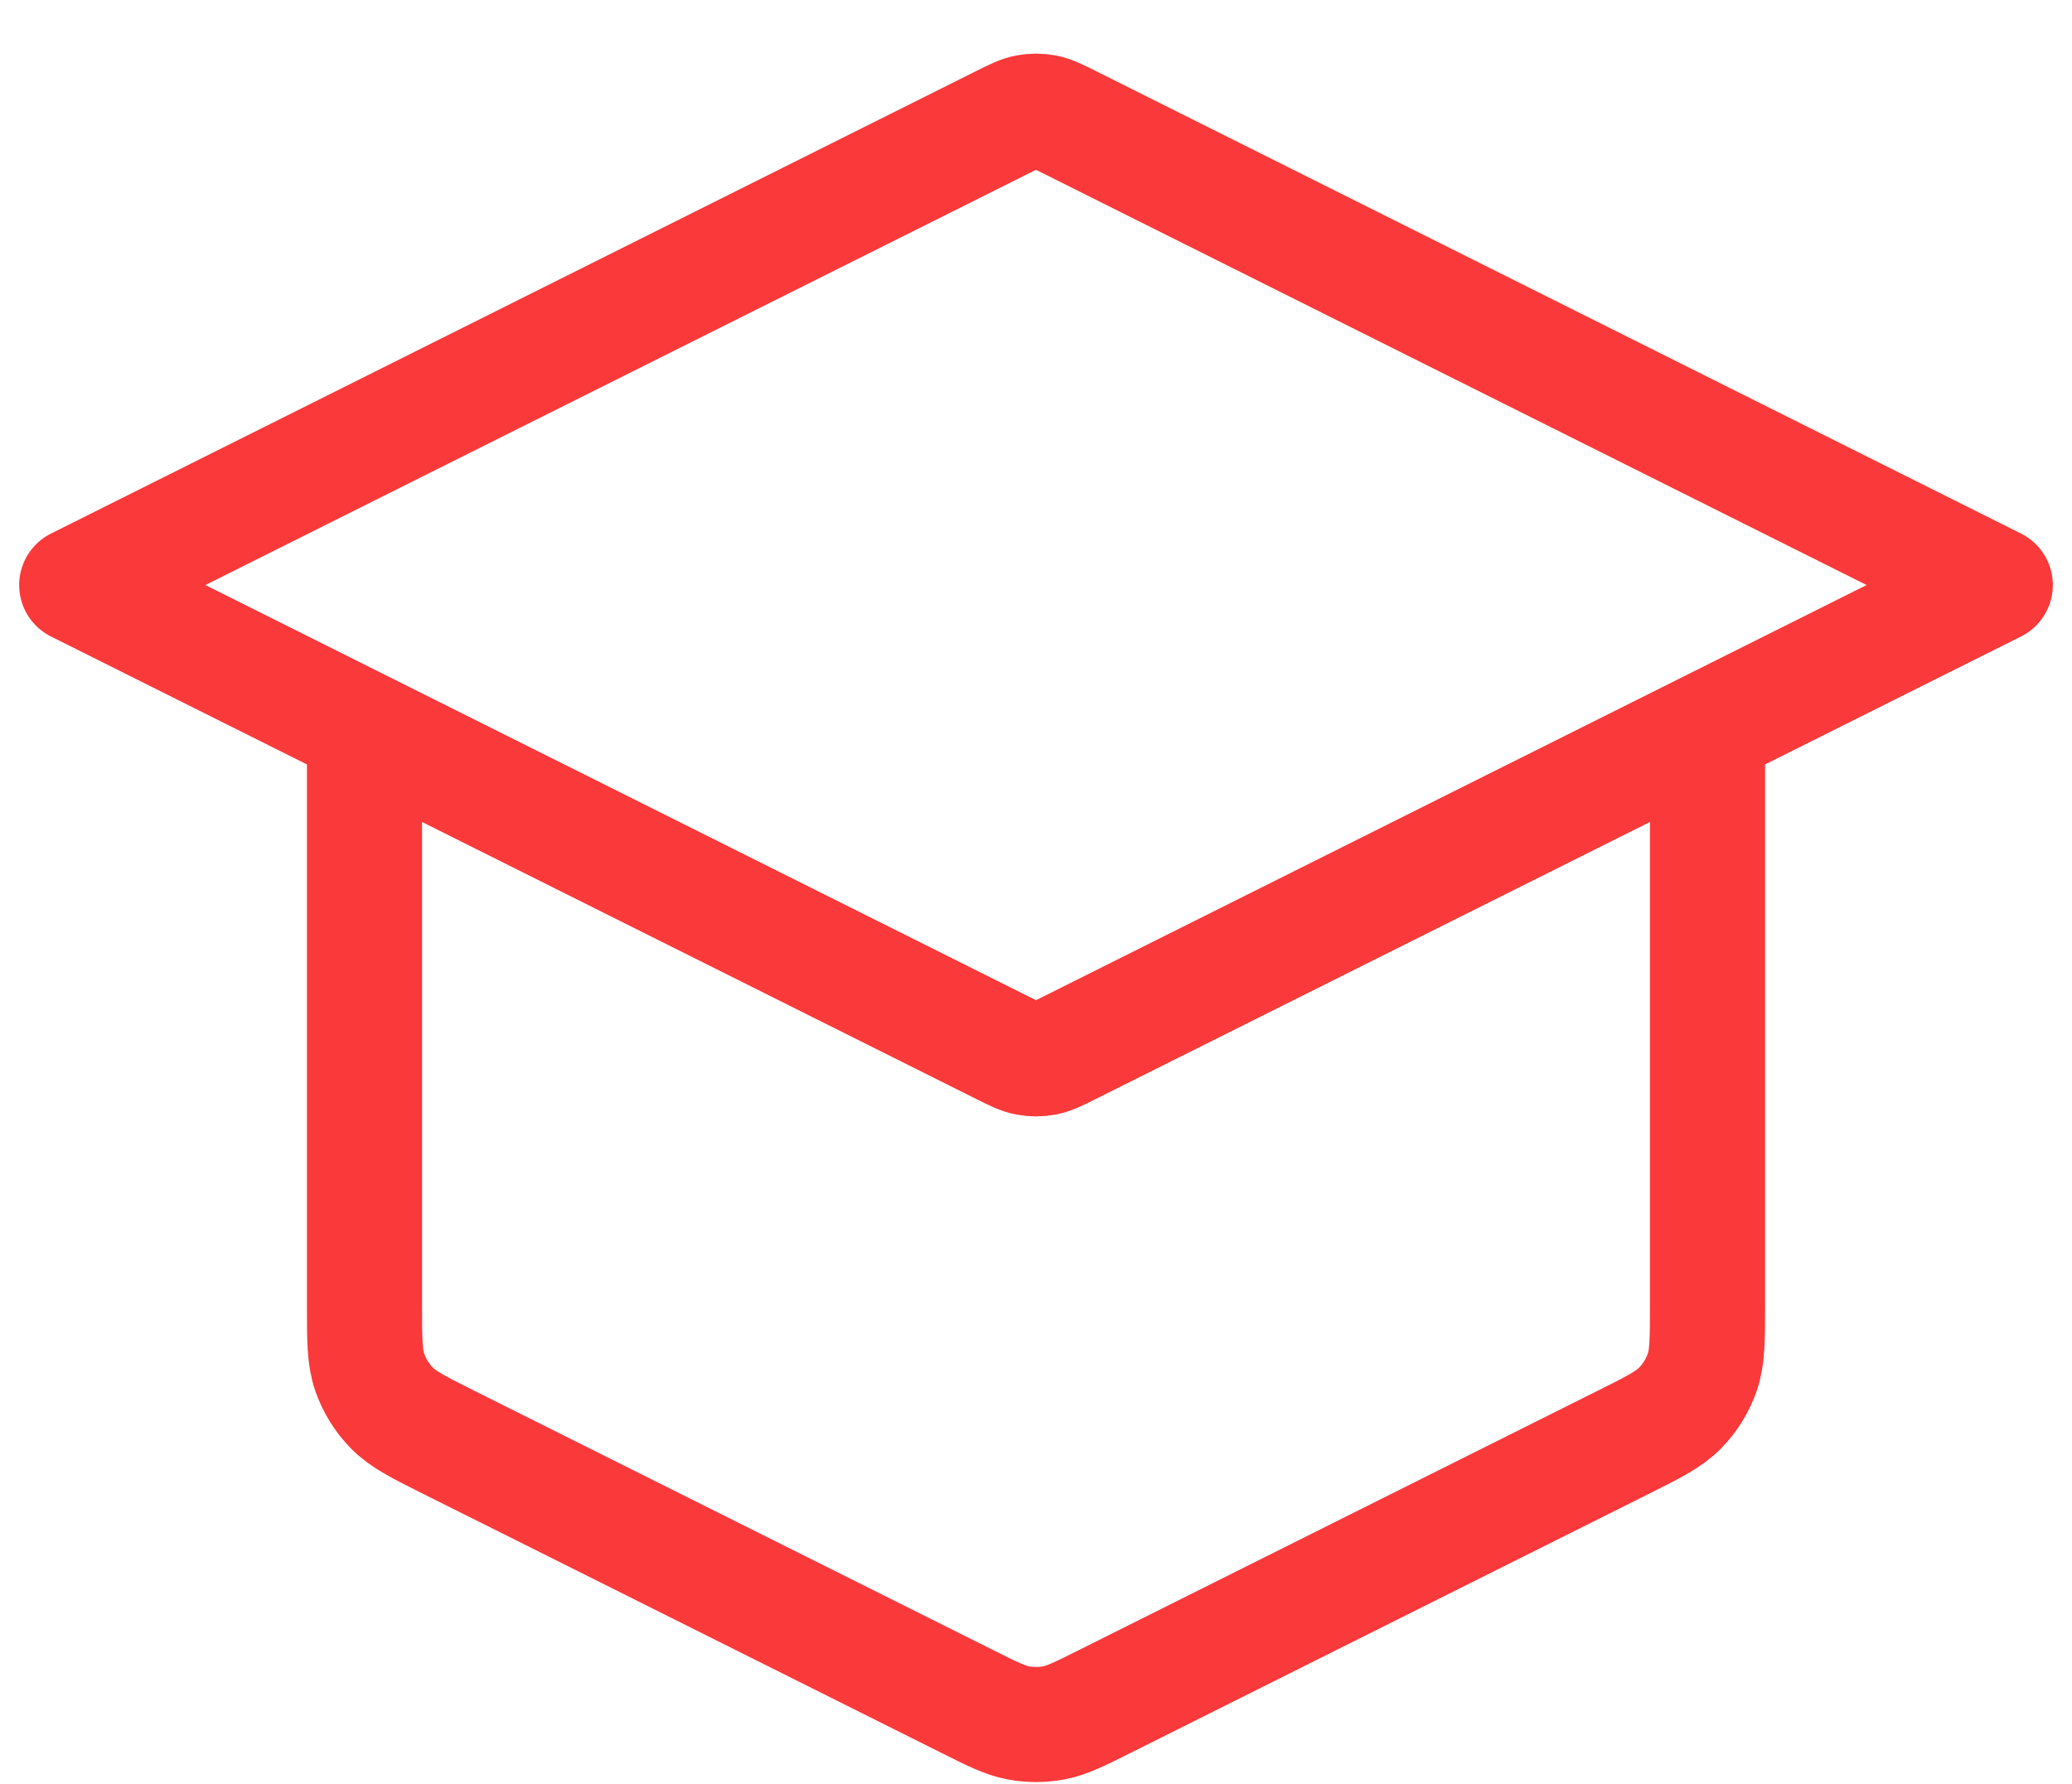 <svg width="36" height="31" viewBox="0 0 36 31" fill="none" xmlns="http://www.w3.org/2000/svg">
<path d="M6.333 12.667V22.685C6.333 23.284 6.333 23.583 6.424 23.847C6.505 24.08 6.636 24.293 6.809 24.469C7.005 24.669 7.272 24.803 7.807 25.07L16.808 29.57C17.245 29.789 17.463 29.898 17.693 29.941C17.896 29.979 18.104 29.979 18.307 29.941C18.537 29.898 18.755 29.789 19.193 29.57L28.193 25.07C28.728 24.803 28.995 24.669 29.191 24.469C29.364 24.293 29.495 24.08 29.576 23.847C29.667 23.583 29.667 23.284 29.667 22.685V12.667M1.333 10.167L17.404 2.131C17.622 2.022 17.732 1.967 17.846 1.946C17.948 1.927 18.052 1.927 18.154 1.946C18.268 1.967 18.378 2.022 18.596 2.131L34.667 10.167L18.596 18.202C18.378 18.311 18.268 18.366 18.154 18.387C18.052 18.406 17.948 18.406 17.846 18.387C17.732 18.366 17.622 18.311 17.404 18.202L1.333 10.167Z" stroke="#FA393A" stroke-width="2" stroke-linecap="round" stroke-linejoin="round"/>
</svg>
